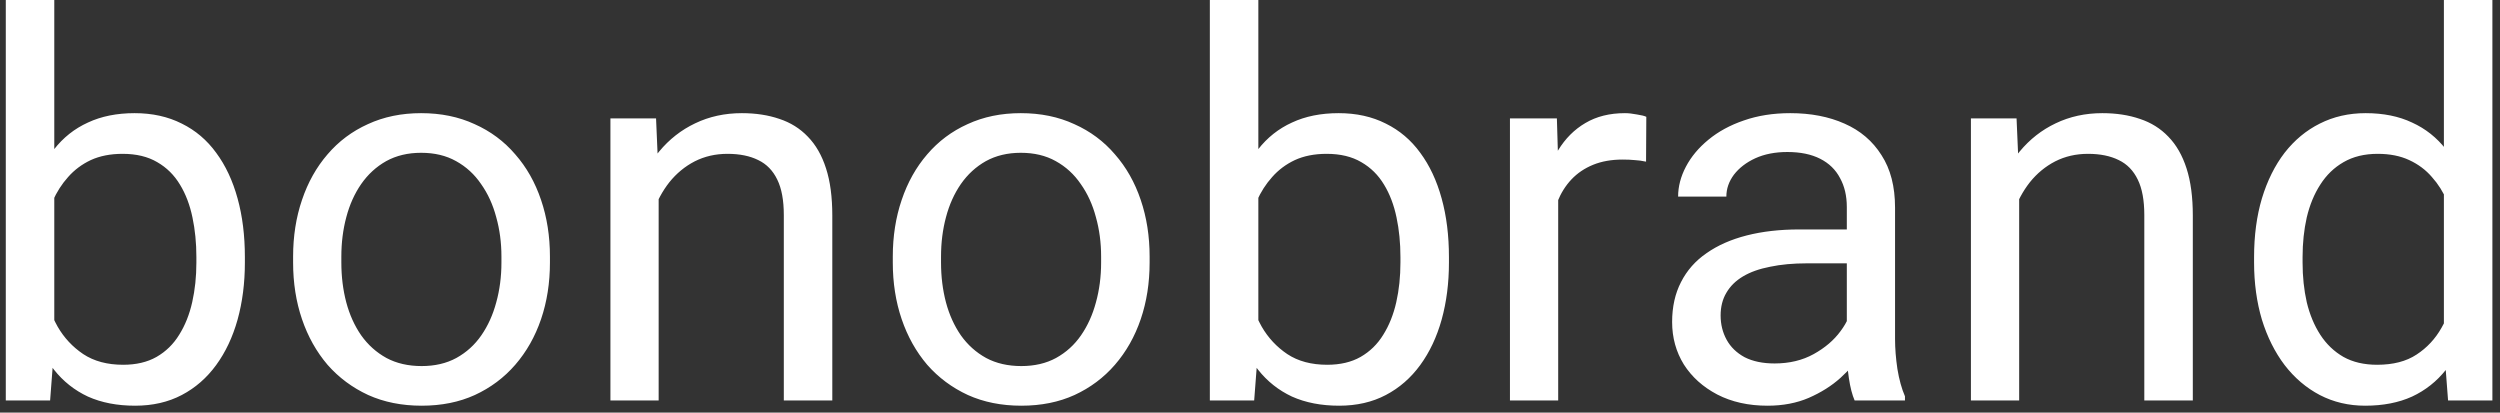 <?xml version="1.0" encoding="UTF-8"?> <svg xmlns="http://www.w3.org/2000/svg" width="206" height="34" viewBox="0 0 206 34" fill="none"><rect x="0" y="0" width="206" height="34" fill="#333333" stroke="none"/> <g clip-path="url(#clip0_980_1978)"> <path d="M0.477 0H4.473V28.488L4.129 33H0.477V0ZM20.178 21.184V21.635C20.178 23.325 19.977 24.893 19.576 26.34C19.175 27.772 18.588 29.018 17.814 30.078C17.041 31.138 16.096 31.962 14.979 32.549C13.861 33.136 12.579 33.43 11.133 33.43C9.658 33.43 8.361 33.179 7.244 32.678C6.141 32.162 5.21 31.424 4.451 30.465C3.692 29.505 3.083 28.345 2.625 26.984C2.181 25.624 1.873 24.091 1.701 22.387V20.41C1.873 18.691 2.181 17.152 2.625 15.791C3.083 14.43 3.692 13.27 4.451 12.31C5.21 11.337 6.141 10.599 7.244 10.098C8.347 9.582 9.629 9.324 11.09 9.324C12.551 9.324 13.847 9.611 14.979 10.184C16.11 10.742 17.055 11.544 17.814 12.59C18.588 13.635 19.175 14.889 19.576 16.35C19.977 17.796 20.178 19.408 20.178 21.184ZM16.182 21.635V21.184C16.182 20.023 16.074 18.935 15.859 17.918C15.645 16.887 15.301 15.984 14.828 15.211C14.355 14.423 13.732 13.807 12.959 13.363C12.185 12.905 11.233 12.676 10.102 12.676C9.099 12.676 8.225 12.848 7.48 13.191C6.75 13.535 6.127 14.001 5.611 14.588C5.096 15.161 4.673 15.82 4.344 16.564C4.029 17.295 3.792 18.054 3.635 18.842V24.02C3.864 25.022 4.236 25.989 4.752 26.92C5.282 27.837 5.984 28.588 6.857 29.176C7.745 29.763 8.841 30.057 10.145 30.057C11.219 30.057 12.135 29.842 12.895 29.412C13.668 28.968 14.291 28.359 14.764 27.586C15.251 26.812 15.609 25.917 15.838 24.9C16.067 23.884 16.182 22.795 16.182 21.635ZM24.152 21.635V21.141C24.152 19.465 24.396 17.911 24.883 16.479C25.37 15.032 26.072 13.779 26.988 12.719C27.905 11.645 29.015 10.814 30.318 10.227C31.622 9.625 33.083 9.324 34.701 9.324C36.334 9.324 37.802 9.625 39.105 10.227C40.423 10.814 41.54 11.645 42.457 12.719C43.388 13.779 44.097 15.032 44.584 16.479C45.071 17.911 45.315 19.465 45.315 21.141V21.635C45.315 23.311 45.071 24.865 44.584 26.297C44.097 27.729 43.388 28.982 42.457 30.057C41.54 31.116 40.43 31.947 39.127 32.549C37.838 33.136 36.377 33.43 34.744 33.43C33.111 33.43 31.643 33.136 30.34 32.549C29.037 31.947 27.919 31.116 26.988 30.057C26.072 28.982 25.37 27.729 24.883 26.297C24.396 24.865 24.152 23.311 24.152 21.635ZM28.127 21.141V21.635C28.127 22.795 28.263 23.891 28.535 24.922C28.807 25.939 29.215 26.841 29.76 27.629C30.318 28.417 31.013 29.04 31.844 29.498C32.675 29.942 33.641 30.164 34.744 30.164C35.833 30.164 36.785 29.942 37.602 29.498C38.432 29.04 39.12 28.417 39.664 27.629C40.208 26.841 40.617 25.939 40.889 24.922C41.175 23.891 41.318 22.795 41.318 21.635V21.141C41.318 19.995 41.175 18.913 40.889 17.896C40.617 16.865 40.201 15.956 39.643 15.168C39.098 14.366 38.411 13.736 37.58 13.277C36.764 12.819 35.804 12.59 34.701 12.59C33.613 12.59 32.653 12.819 31.822 13.277C31.006 13.736 30.318 14.366 29.76 15.168C29.215 15.956 28.807 16.865 28.535 17.896C28.263 18.913 28.127 19.995 28.127 21.141ZM54.273 14.717V33H50.299V9.754H54.059L54.273 14.717ZM53.328 20.496L51.674 20.432C51.688 18.842 51.925 17.374 52.383 16.027C52.841 14.667 53.486 13.485 54.316 12.482C55.147 11.48 56.135 10.706 57.281 10.162C58.441 9.604 59.723 9.324 61.127 9.324C62.273 9.324 63.304 9.482 64.221 9.797C65.137 10.098 65.918 10.585 66.562 11.258C67.221 11.931 67.723 12.805 68.066 13.879C68.41 14.939 68.582 16.235 68.582 17.768V33H64.586V17.725C64.586 16.507 64.407 15.533 64.049 14.803C63.691 14.058 63.168 13.521 62.48 13.191C61.793 12.848 60.948 12.676 59.945 12.676C58.957 12.676 58.055 12.883 57.238 13.299C56.436 13.714 55.742 14.287 55.154 15.018C54.581 15.748 54.13 16.586 53.801 17.531C53.486 18.462 53.328 19.451 53.328 20.496ZM73.566 21.635V21.141C73.566 19.465 73.81 17.911 74.297 16.479C74.784 15.032 75.486 13.779 76.402 12.719C77.319 11.645 78.429 10.814 79.732 10.227C81.036 9.625 82.497 9.324 84.115 9.324C85.748 9.324 87.216 9.625 88.519 10.227C89.837 10.814 90.954 11.645 91.871 12.719C92.802 13.779 93.511 15.032 93.998 16.479C94.485 17.911 94.728 19.465 94.728 21.141V21.635C94.728 23.311 94.485 24.865 93.998 26.297C93.511 27.729 92.802 28.982 91.871 30.057C90.954 31.116 89.844 31.947 88.541 32.549C87.252 33.136 85.791 33.43 84.158 33.43C82.525 33.43 81.057 33.136 79.754 32.549C78.451 31.947 77.333 31.116 76.402 30.057C75.486 28.982 74.784 27.729 74.297 26.297C73.81 24.865 73.566 23.311 73.566 21.635ZM77.541 21.141V21.635C77.541 22.795 77.677 23.891 77.949 24.922C78.221 25.939 78.63 26.841 79.174 27.629C79.732 28.417 80.427 29.04 81.258 29.498C82.088 29.942 83.055 30.164 84.158 30.164C85.247 30.164 86.199 29.942 87.016 29.498C87.846 29.04 88.534 28.417 89.078 27.629C89.622 26.841 90.031 25.939 90.303 24.922C90.589 23.891 90.732 22.795 90.732 21.635V21.141C90.732 19.995 90.589 18.913 90.303 17.896C90.031 16.865 89.615 15.956 89.057 15.168C88.512 14.366 87.825 13.736 86.994 13.277C86.178 12.819 85.218 12.59 84.115 12.59C83.027 12.59 82.067 12.819 81.236 13.277C80.42 13.736 79.732 14.366 79.174 15.168C78.63 15.956 78.221 16.865 77.949 17.896C77.677 18.913 77.541 19.995 77.541 21.141ZM99.691 0H103.688V28.488L103.344 33H99.691V0ZM119.393 21.184V21.635C119.393 23.325 119.192 24.893 118.791 26.34C118.39 27.772 117.803 29.018 117.029 30.078C116.256 31.138 115.311 31.962 114.193 32.549C113.076 33.136 111.794 33.43 110.348 33.43C108.872 33.43 107.576 33.179 106.459 32.678C105.356 32.162 104.425 31.424 103.666 30.465C102.907 29.505 102.298 28.345 101.84 26.984C101.396 25.624 101.088 24.091 100.916 22.387V20.41C101.088 18.691 101.396 17.152 101.84 15.791C102.298 14.43 102.907 13.27 103.666 12.31C104.425 11.337 105.356 10.599 106.459 10.098C107.562 9.582 108.844 9.324 110.305 9.324C111.766 9.324 113.062 9.611 114.193 10.184C115.325 10.742 116.27 11.544 117.029 12.59C117.803 13.635 118.39 14.889 118.791 16.35C119.192 17.796 119.393 19.408 119.393 21.184ZM115.396 21.635V21.184C115.396 20.023 115.289 18.935 115.074 17.918C114.859 16.887 114.516 15.984 114.043 15.211C113.57 14.423 112.947 13.807 112.174 13.363C111.4 12.905 110.448 12.676 109.316 12.676C108.314 12.676 107.44 12.848 106.695 13.191C105.965 13.535 105.342 14.001 104.826 14.588C104.311 15.161 103.888 15.82 103.559 16.564C103.243 17.295 103.007 18.054 102.85 18.842V24.02C103.079 25.022 103.451 25.989 103.967 26.92C104.497 27.837 105.199 28.588 106.072 29.176C106.96 29.763 108.056 30.057 109.359 30.057C110.434 30.057 111.35 29.842 112.109 29.412C112.883 28.968 113.506 28.359 113.979 27.586C114.465 26.812 114.824 25.917 115.053 24.9C115.282 23.884 115.396 22.795 115.396 21.635ZM128.395 13.406V33H124.42V9.754H128.287L128.395 13.406ZM135.656 9.625L135.635 13.32C135.305 13.249 134.99 13.206 134.689 13.191C134.403 13.163 134.074 13.148 133.701 13.148C132.785 13.148 131.975 13.292 131.273 13.578C130.572 13.865 129.977 14.266 129.49 14.781C129.003 15.297 128.617 15.913 128.33 16.629C128.058 17.331 127.879 18.104 127.793 18.949L126.676 19.594C126.676 18.19 126.812 16.872 127.084 15.641C127.37 14.409 127.807 13.32 128.395 12.375C128.982 11.415 129.727 10.671 130.629 10.141C131.546 9.596 132.634 9.324 133.895 9.324C134.181 9.324 134.51 9.36 134.883 9.432C135.255 9.489 135.513 9.553 135.656 9.625ZM152.178 29.025V17.059C152.178 16.142 151.992 15.347 151.619 14.674C151.261 13.986 150.717 13.456 149.986 13.084C149.256 12.712 148.354 12.525 147.279 12.525C146.277 12.525 145.396 12.697 144.637 13.041C143.892 13.385 143.305 13.836 142.875 14.395C142.46 14.953 142.252 15.555 142.252 16.199H138.277C138.277 15.368 138.492 14.545 138.922 13.729C139.352 12.912 139.967 12.175 140.77 11.516C141.586 10.842 142.56 10.312 143.691 9.926C144.837 9.525 146.112 9.324 147.516 9.324C149.206 9.324 150.695 9.611 151.984 10.184C153.288 10.757 154.305 11.623 155.035 12.783C155.78 13.929 156.152 15.368 156.152 17.102V27.93C156.152 28.703 156.217 29.527 156.346 30.4C156.489 31.274 156.697 32.026 156.969 32.656V33H152.822C152.622 32.542 152.464 31.933 152.35 31.174C152.235 30.4 152.178 29.684 152.178 29.025ZM152.865 18.906L152.908 21.699H148.891C147.759 21.699 146.749 21.792 145.861 21.979C144.973 22.15 144.229 22.415 143.627 22.773C143.025 23.131 142.567 23.583 142.252 24.127C141.937 24.657 141.779 25.28 141.779 25.996C141.779 26.727 141.944 27.393 142.273 27.994C142.603 28.596 143.097 29.076 143.756 29.434C144.429 29.777 145.253 29.949 146.227 29.949C147.444 29.949 148.518 29.691 149.449 29.176C150.38 28.66 151.118 28.03 151.662 27.285C152.221 26.54 152.521 25.817 152.564 25.115L154.262 27.027C154.161 27.629 153.889 28.295 153.445 29.025C153.001 29.756 152.407 30.458 151.662 31.131C150.932 31.79 150.058 32.341 149.041 32.785C148.038 33.215 146.907 33.43 145.646 33.43C144.071 33.43 142.689 33.122 141.5 32.506C140.326 31.89 139.409 31.066 138.75 30.035C138.105 28.99 137.783 27.822 137.783 26.533C137.783 25.287 138.027 24.191 138.514 23.246C139.001 22.287 139.702 21.491 140.619 20.861C141.536 20.217 142.639 19.73 143.928 19.4C145.217 19.071 146.656 18.906 148.246 18.906H152.865ZM166.379 14.717V33H162.404V9.754H166.164L166.379 14.717ZM165.434 20.496L163.779 20.432C163.794 18.842 164.03 17.374 164.488 16.027C164.947 14.667 165.591 13.485 166.422 12.482C167.253 11.48 168.241 10.706 169.387 10.162C170.547 9.604 171.829 9.324 173.232 9.324C174.378 9.324 175.41 9.482 176.326 9.797C177.243 10.098 178.023 10.585 178.668 11.258C179.327 11.931 179.828 12.805 180.172 13.879C180.516 14.939 180.688 16.235 180.688 17.768V33H176.691V17.725C176.691 16.507 176.512 15.533 176.154 14.803C175.796 14.058 175.273 13.521 174.586 13.191C173.898 12.848 173.053 12.676 172.051 12.676C171.062 12.676 170.16 12.883 169.344 13.299C168.542 13.714 167.847 14.287 167.26 15.018C166.687 15.748 166.236 16.586 165.906 17.531C165.591 18.462 165.434 19.451 165.434 20.496ZM201.377 28.488V0H205.373V33H201.721L201.377 28.488ZM185.736 21.635V21.184C185.736 19.408 185.951 17.796 186.381 16.35C186.825 14.889 187.448 13.635 188.25 12.59C189.066 11.544 190.033 10.742 191.15 10.184C192.282 9.611 193.542 9.324 194.932 9.324C196.393 9.324 197.667 9.582 198.756 10.098C199.859 10.599 200.79 11.337 201.549 12.31C202.322 13.27 202.931 14.43 203.375 15.791C203.819 17.152 204.127 18.691 204.299 20.41V22.387C204.141 24.091 203.833 25.624 203.375 26.984C202.931 28.345 202.322 29.505 201.549 30.465C200.79 31.424 199.859 32.162 198.756 32.678C197.653 33.179 196.364 33.43 194.889 33.43C193.528 33.43 192.282 33.136 191.15 32.549C190.033 31.962 189.066 31.138 188.25 30.078C187.448 29.018 186.825 27.772 186.381 26.34C185.951 24.893 185.736 23.325 185.736 21.635ZM189.732 21.184V21.635C189.732 22.795 189.847 23.884 190.076 24.9C190.32 25.917 190.692 26.812 191.193 27.586C191.695 28.359 192.332 28.968 193.105 29.412C193.879 29.842 194.803 30.057 195.877 30.057C197.195 30.057 198.276 29.777 199.121 29.219C199.98 28.66 200.668 27.922 201.184 27.006C201.699 26.089 202.1 25.094 202.387 24.02V18.842C202.215 18.054 201.964 17.295 201.635 16.564C201.32 15.82 200.904 15.161 200.389 14.588C199.887 14.001 199.264 13.535 198.52 13.191C197.789 12.848 196.923 12.676 195.92 12.676C194.831 12.676 193.893 12.905 193.105 13.363C192.332 13.807 191.695 14.423 191.193 15.211C190.692 15.984 190.32 16.887 190.076 17.918C189.847 18.935 189.732 20.023 189.732 21.184Z" fill="white"></path> </g> <defs> <clipPath id="clip0_980_1978"> <rect width="206" height="34" fill="white"></rect> </clipPath> </defs> </svg> 